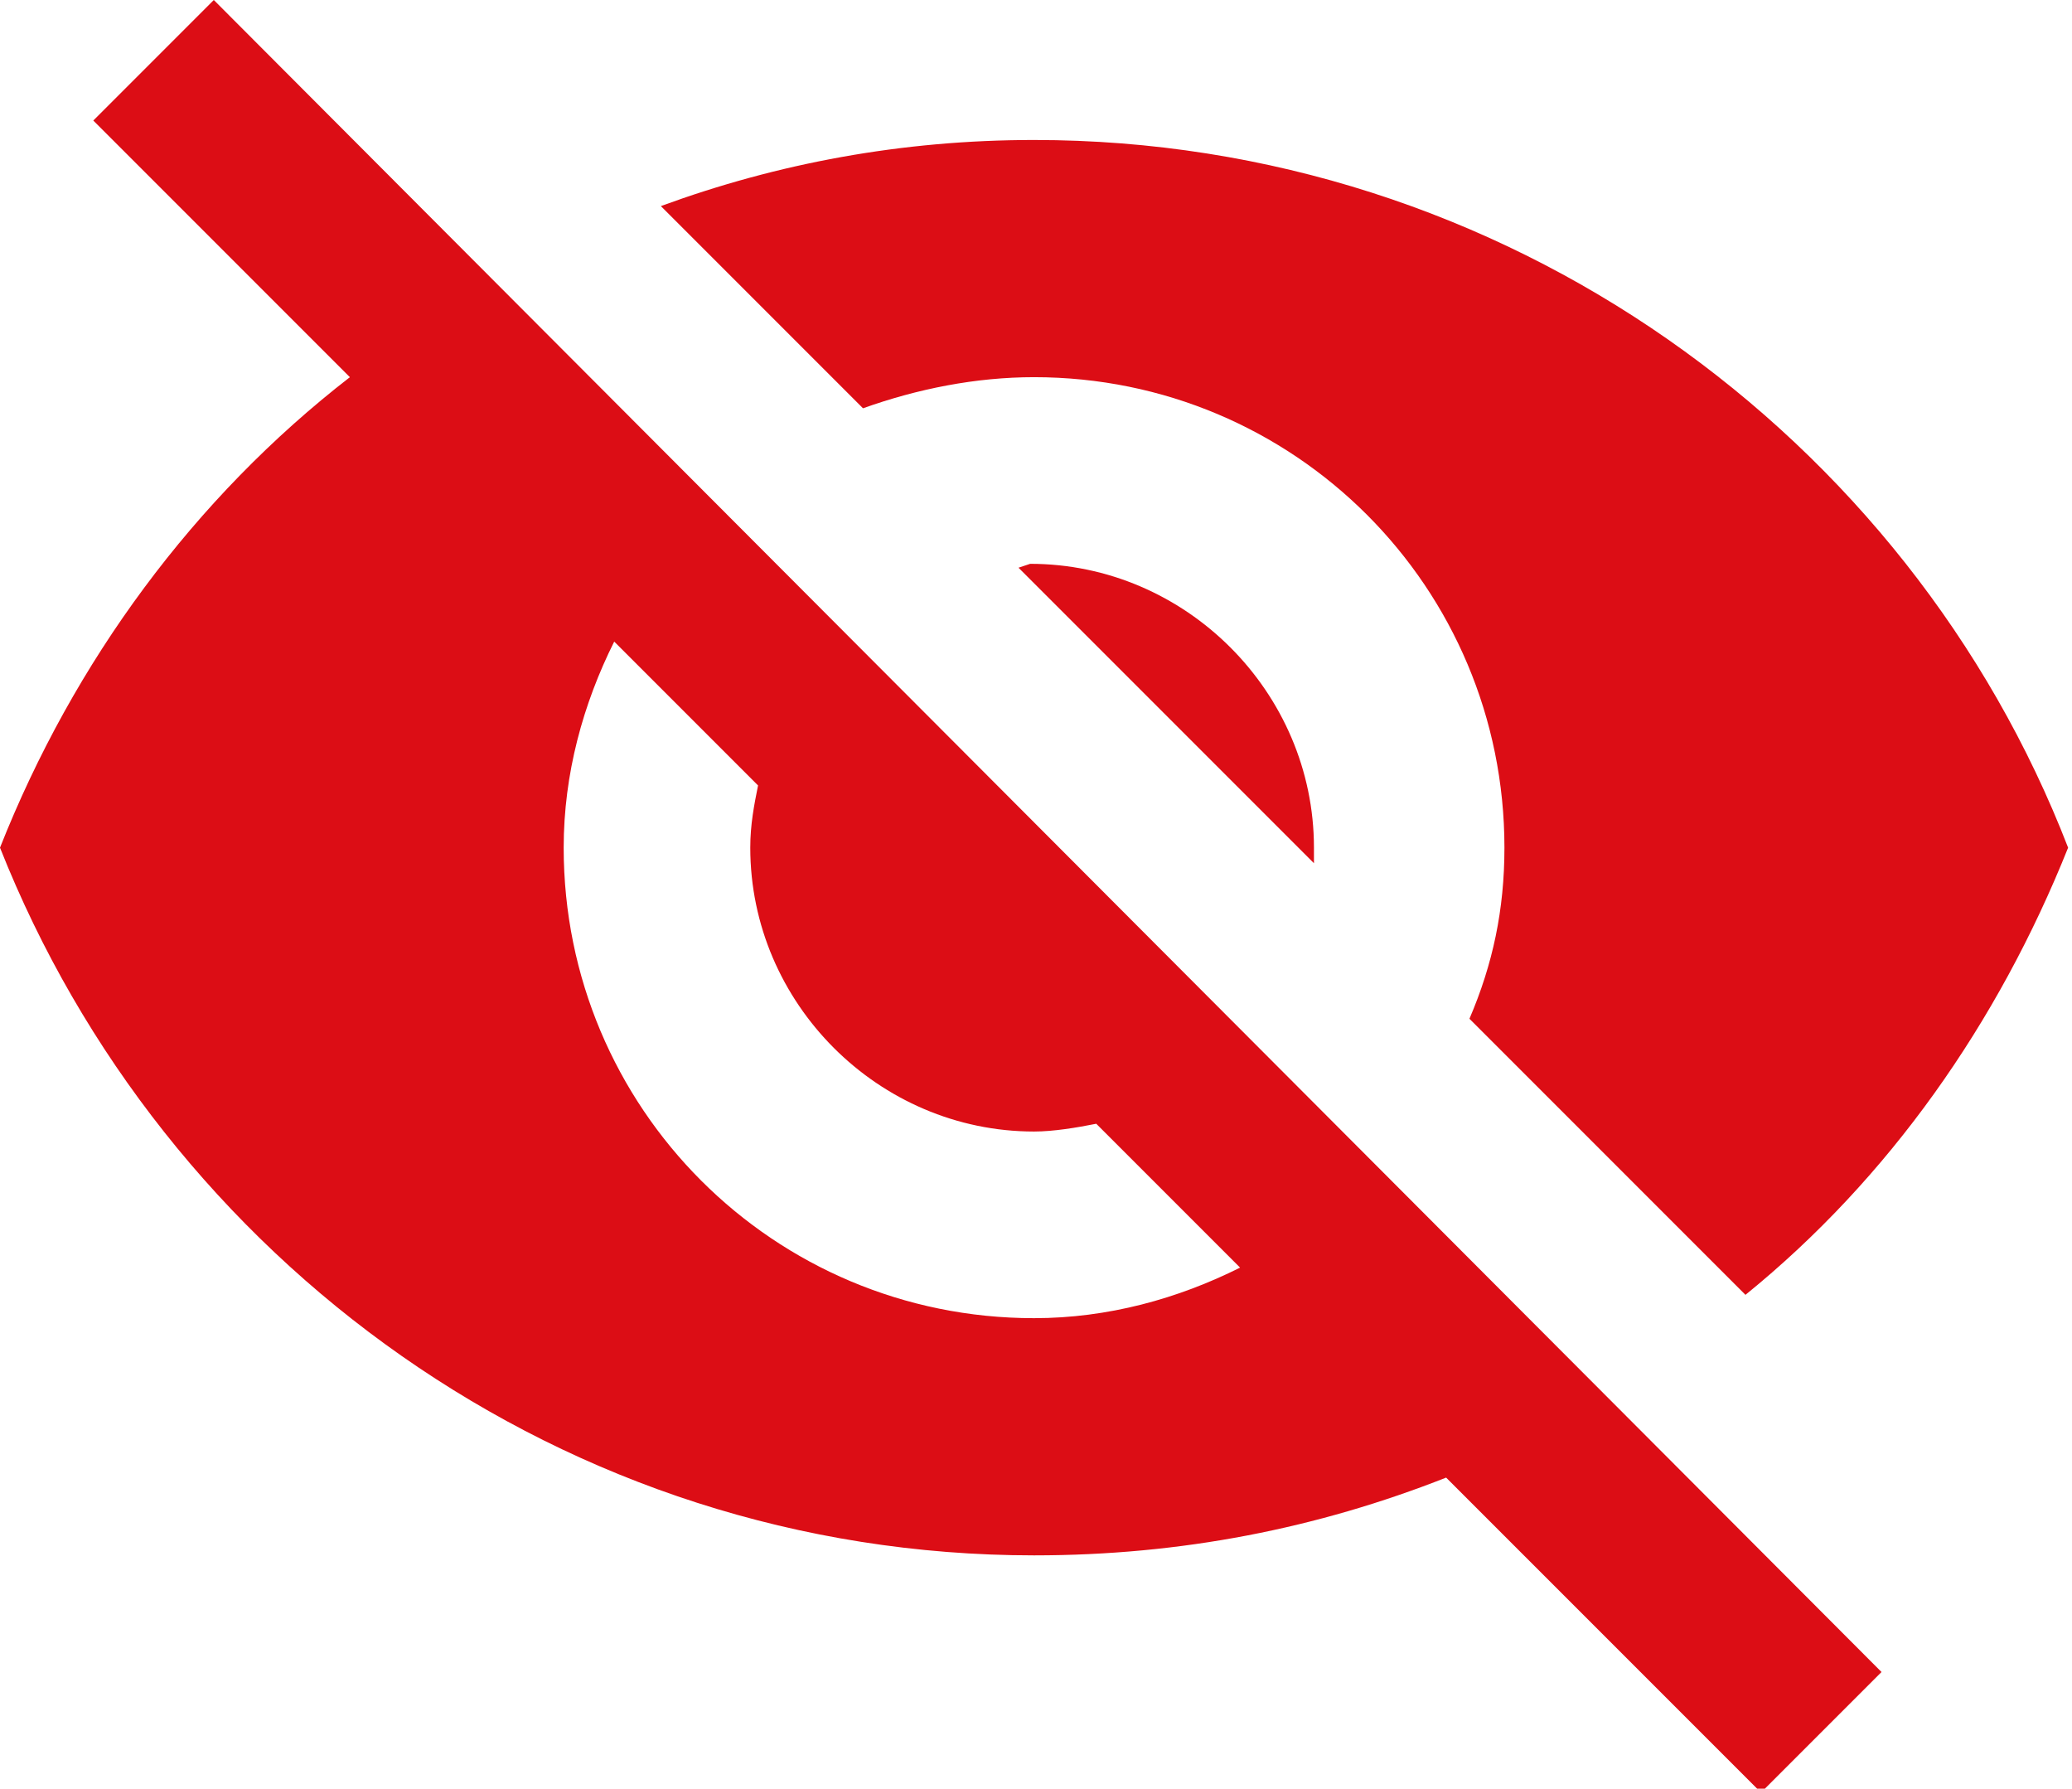 <svg xmlns="http://www.w3.org/2000/svg" xmlns:xlink="http://www.w3.org/1999/xlink" id="Vrstva_1" x="0px" y="0px" width="53.3px" height="46px" viewBox="0 0 53.3 46" xml:space="preserve"><g>	<g>		<path fill="#DC0D15" d="M26.2,14.6l7.6,7.6l0-0.4c0-4-3.3-7.3-7.3-7.3L26.2,14.6z"></path>	</g>	<g>		<path fill="#DC0D15" d="M26.6,9.7c6.7,0,12.1,5.4,12.1,12.1c0,1.6-0.3,3-0.9,4.4l7.1,7.1c3.7-3,6.5-7,8.3-11.5   C49.1,11.2,38.7,3.6,26.6,3.6c-3.4,0-6.6,0.6-9.6,1.7l5.2,5.2C23.6,10,25.1,9.7,26.6,9.7z"></path>	</g>	<g>		<path fill="#DC0D15" d="M2.4,3.1l5.5,5.5L9,9.7C5,12.8,1.9,17,0,21.8c4.2,10.6,14.5,18.2,26.6,18.2c3.8,0,7.3-0.7,10.6-2l1,1   l7.1,7.1l3.1-3.1L5.5,0L2.4,3.1z M15.8,16.5l3.7,3.7c-0.1,0.5-0.2,1-0.2,1.6c0,4,3.3,7.3,7.3,7.3c0.5,0,1.1-0.1,1.6-0.2l3.7,3.7   c-1.6,0.8-3.4,1.3-5.3,1.3c-6.7,0-12.1-5.4-12.1-12.1C14.5,19.9,15,18.1,15.8,16.5z"></path>	</g></g></svg>